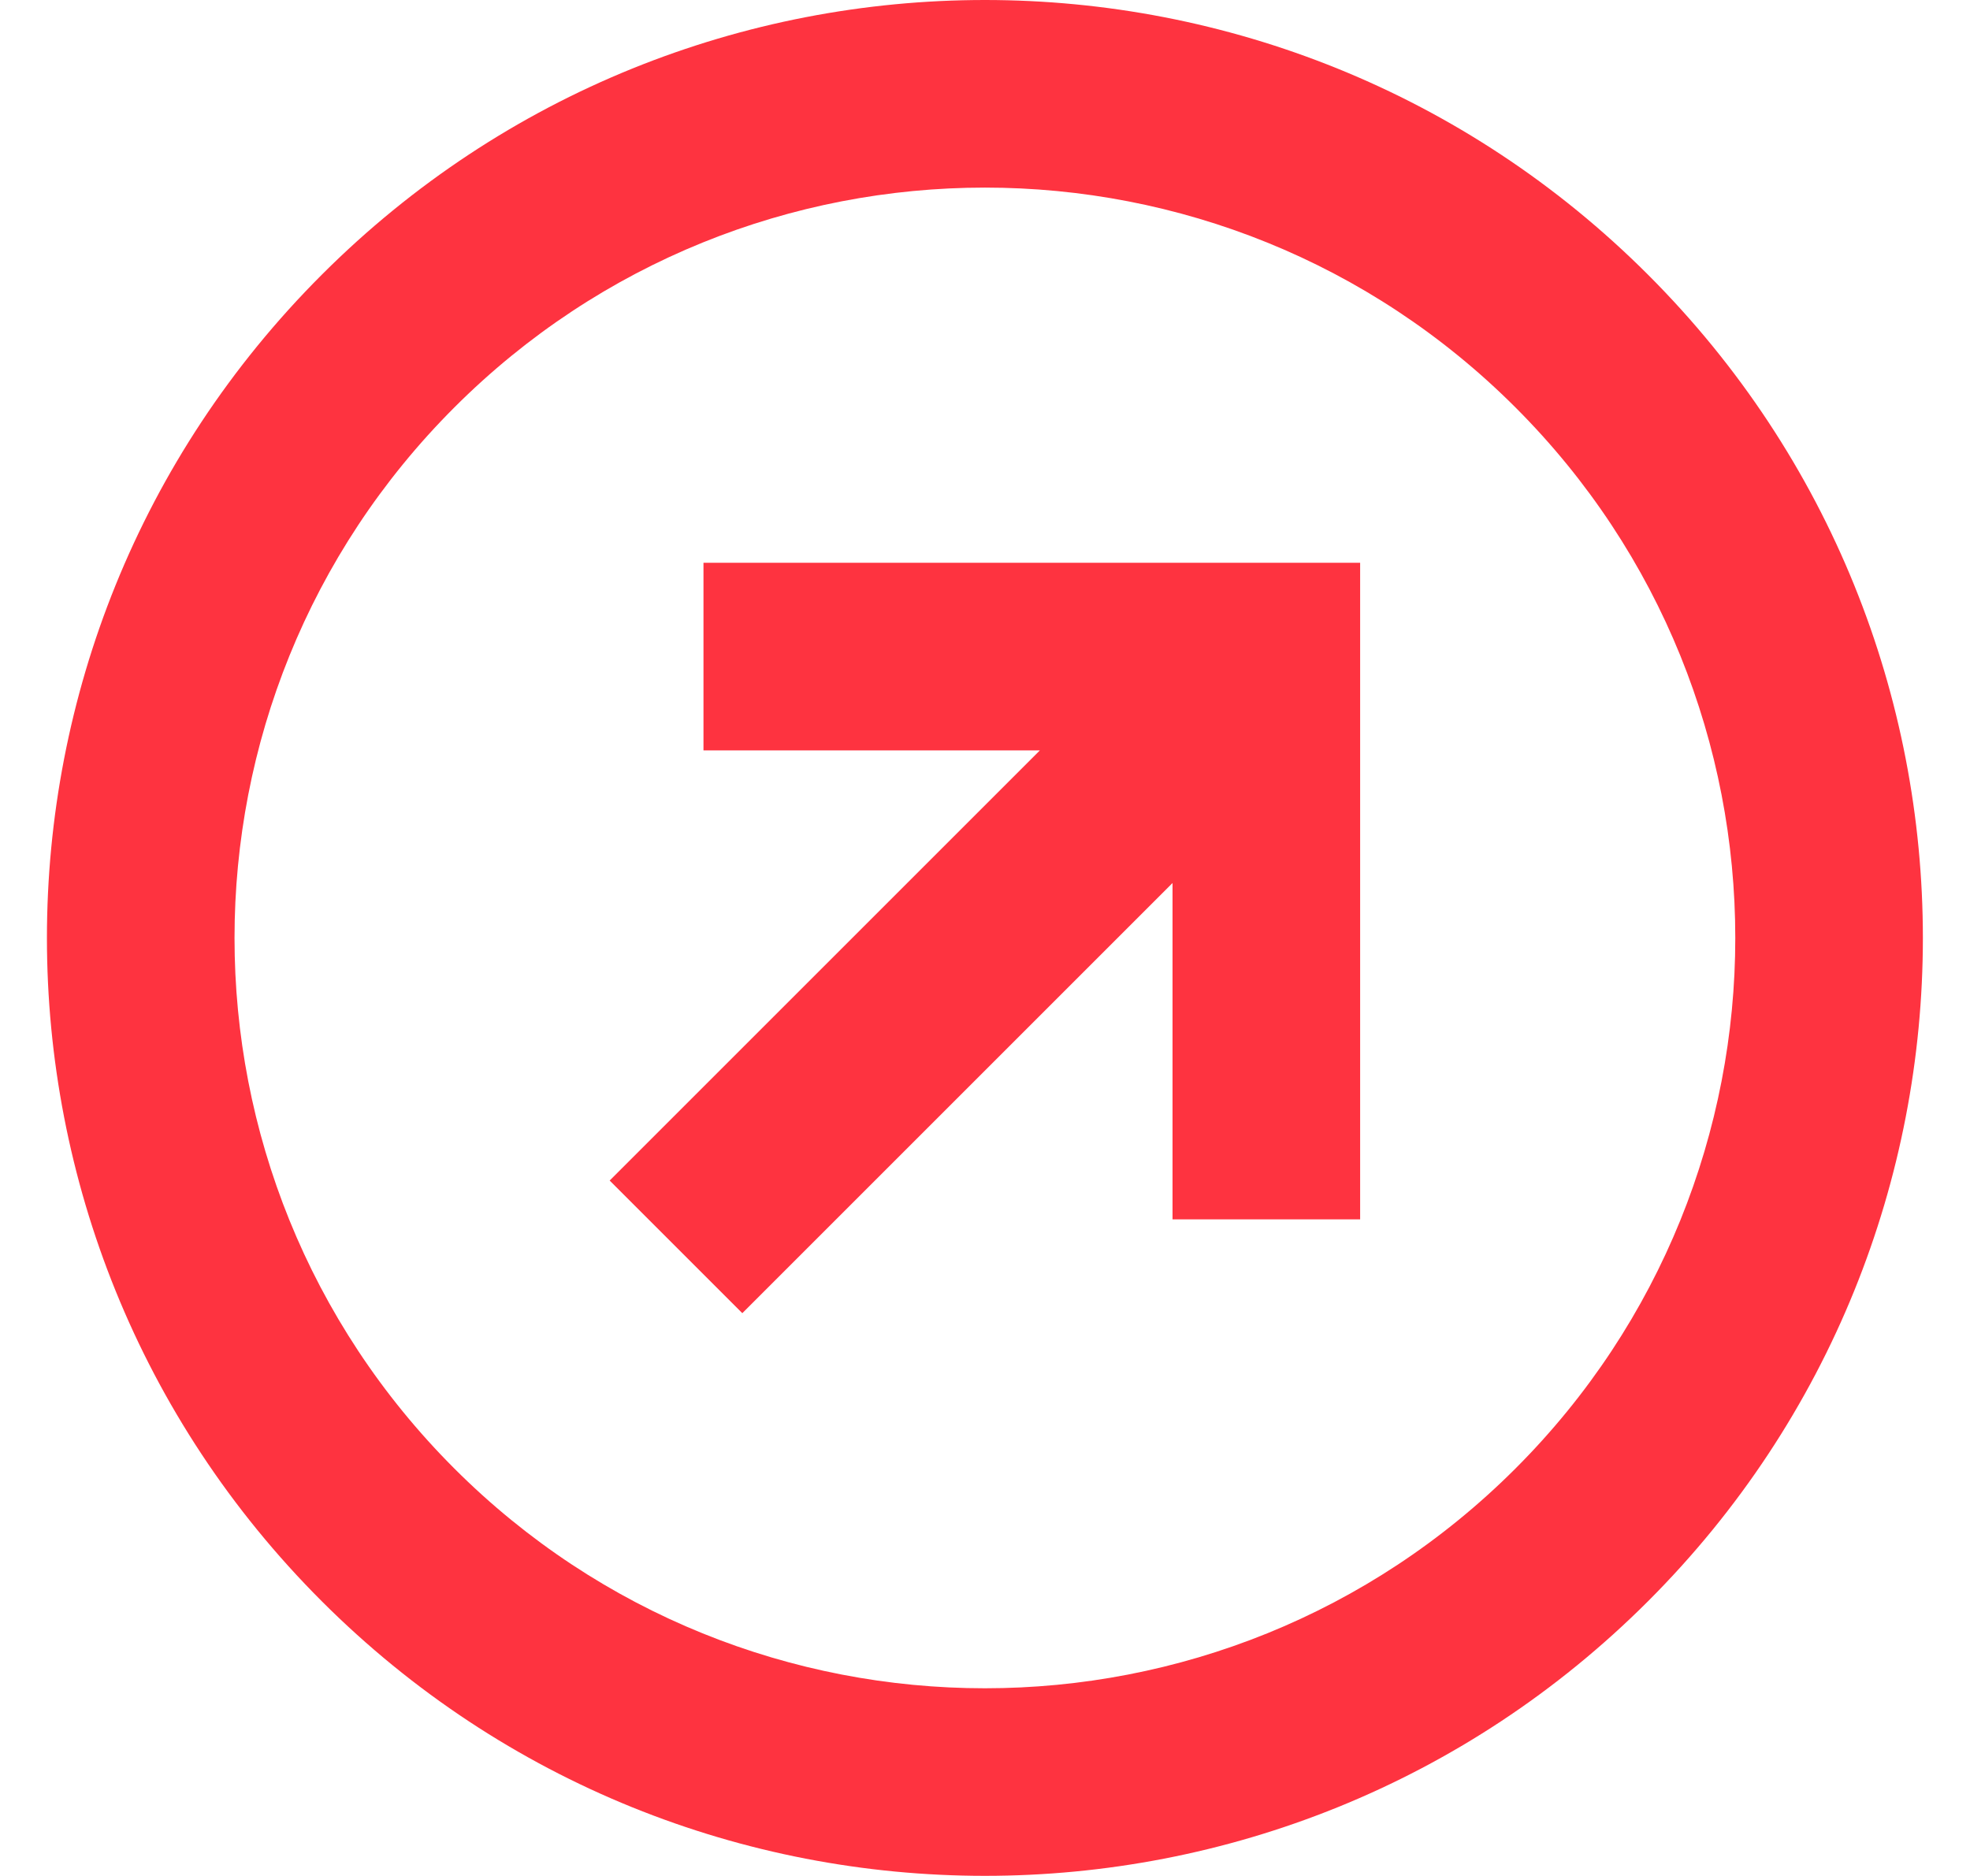 <svg width="21" height="20" viewBox="0 0 21 20" fill="none" xmlns="http://www.w3.org/2000/svg">
<path d="M10.499 0C7.94 0 5.381 0.977 3.429 2.93C-0.476 6.835 -0.476 13.165 3.429 17.07C7.334 20.975 13.664 20.975 17.569 17.07C21.474 13.165 21.474 6.835 17.569 2.93C15.617 0.977 13.058 0 10.499 0ZM10.499 2C12.547 2 14.593 2.782 16.155 4.344C19.279 7.468 19.279 12.532 16.155 15.656C13.031 18.78 7.967 18.78 4.843 15.656C1.719 12.532 1.719 7.468 4.843 4.344C6.405 2.782 8.452 2 10.499 2ZM7.499 6V8H11.085L6.499 12.586L7.913 14L12.499 9.414V13H14.499V6H7.499Z" fill="#FE3340"/>
</svg>

